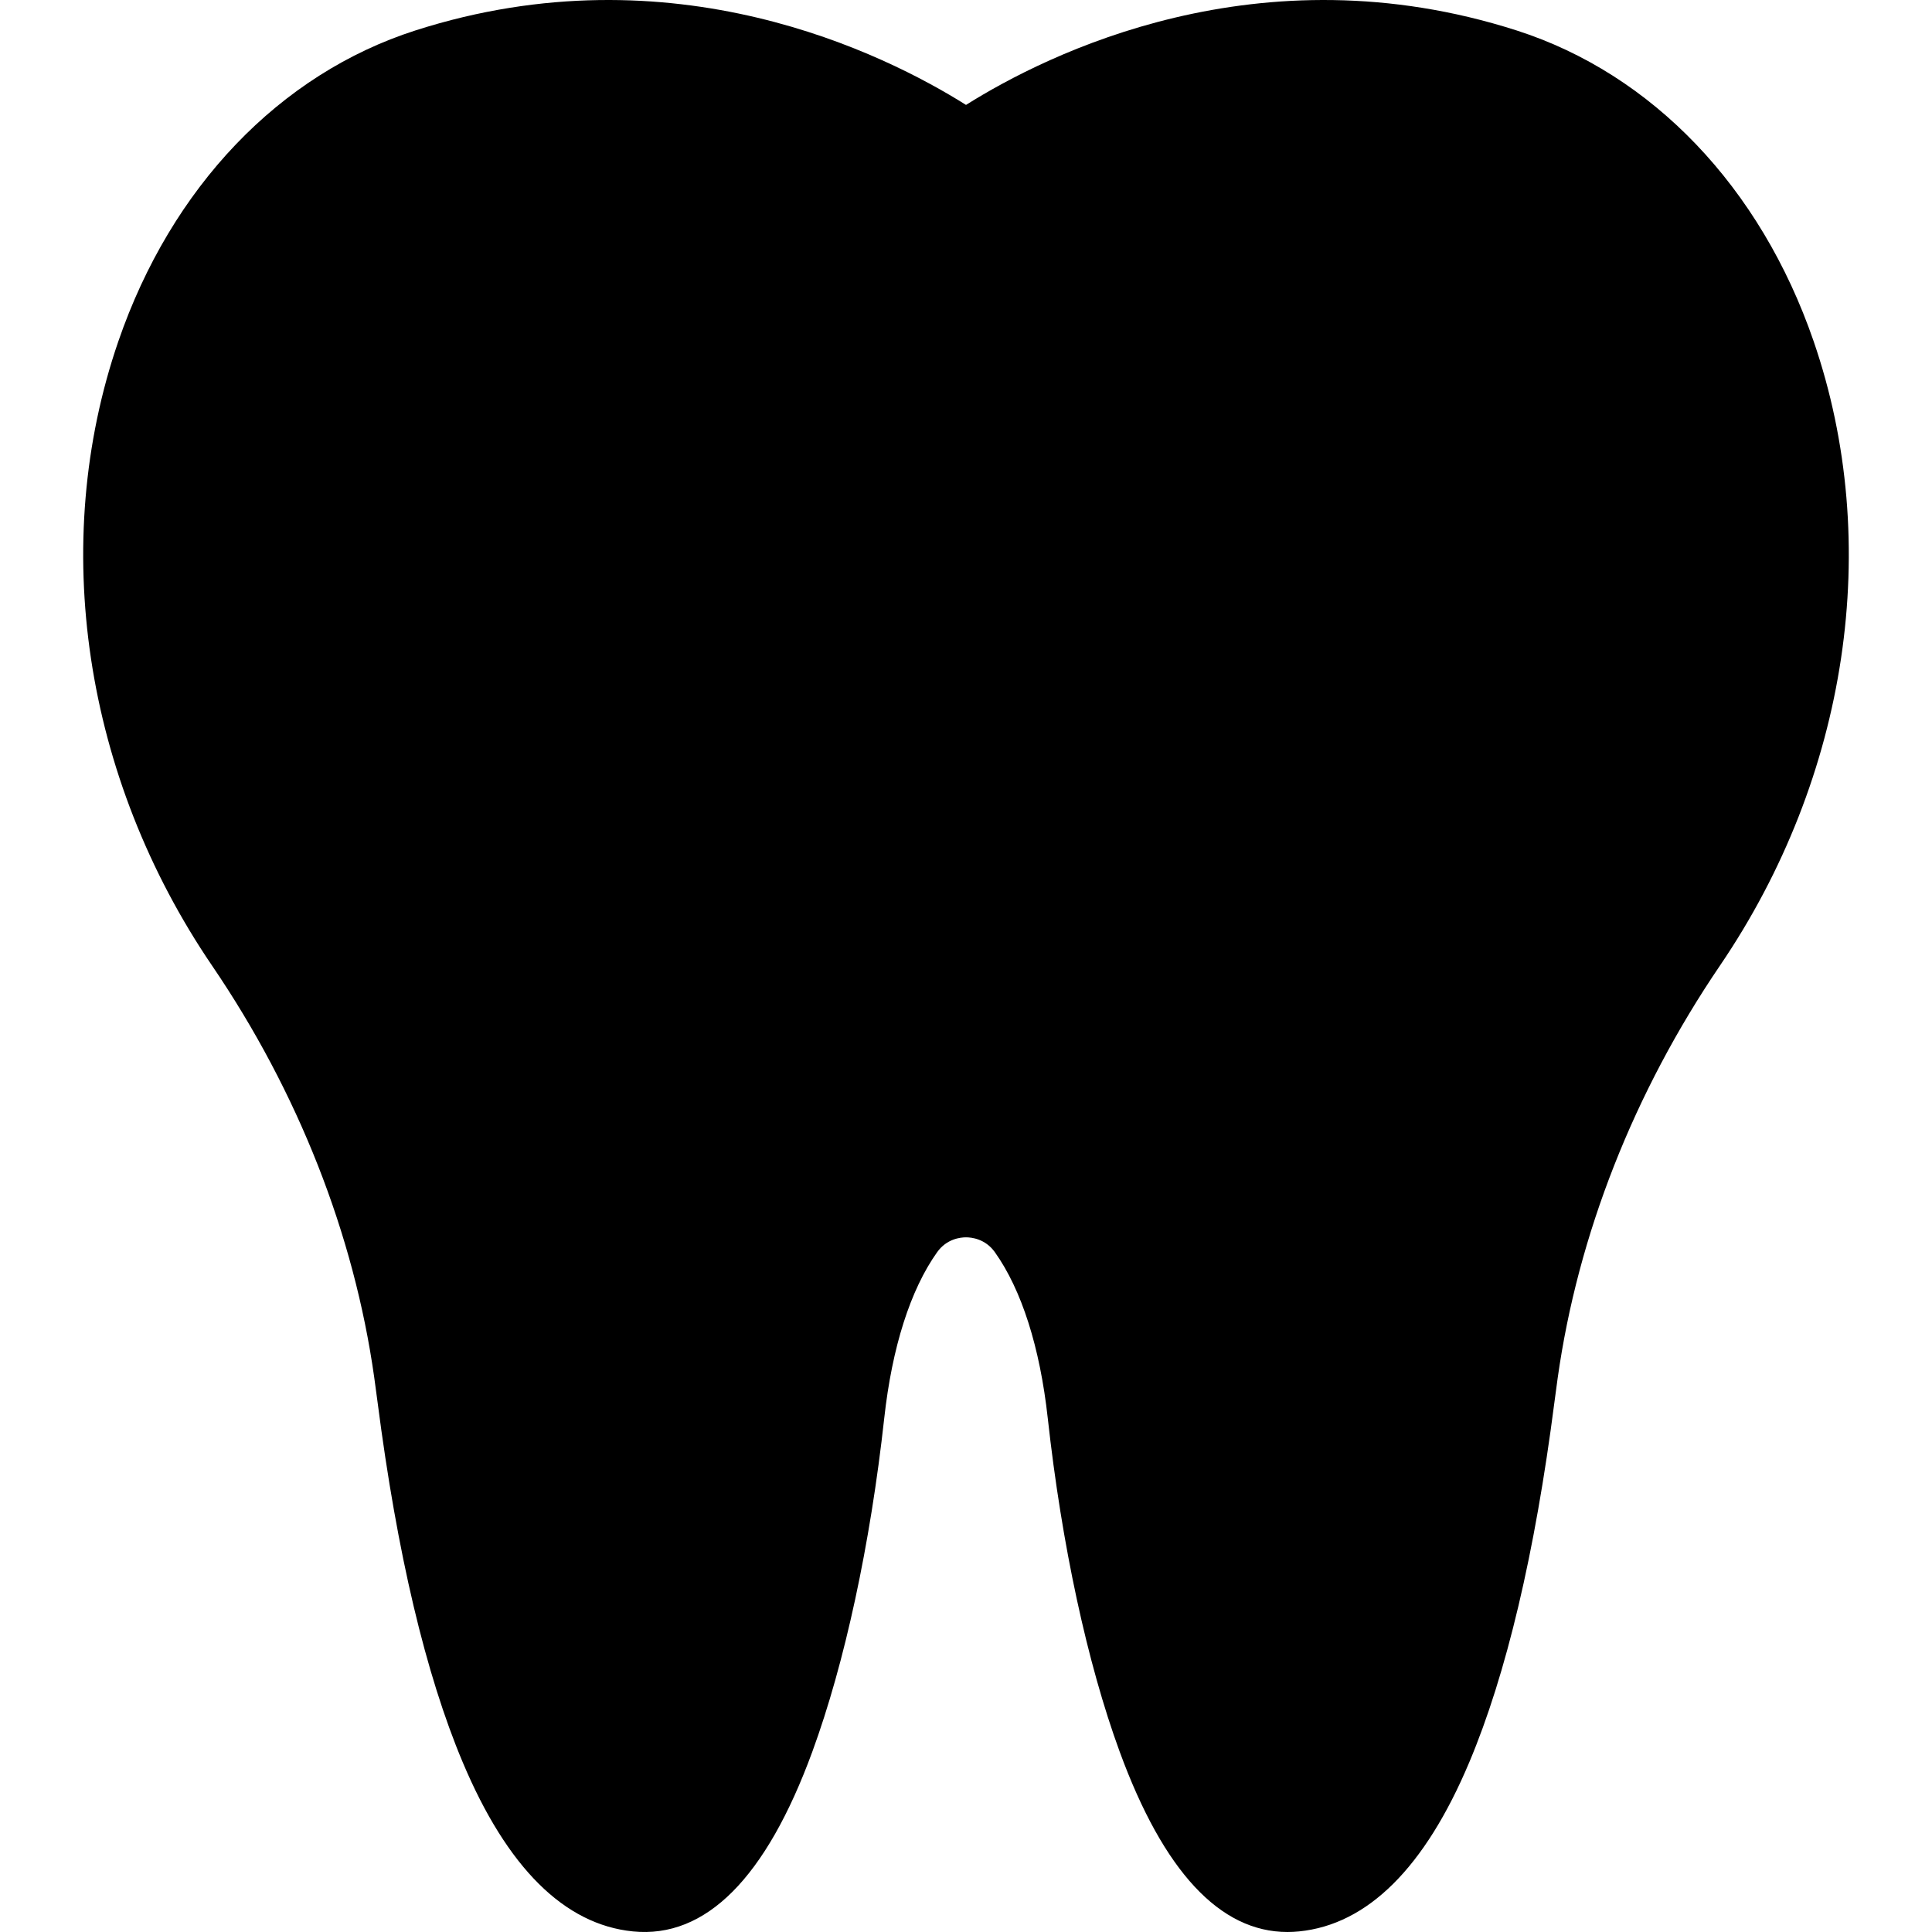 <?xml version="1.0" encoding="UTF-8"?>
<svg xmlns="http://www.w3.org/2000/svg" xmlns:xlink="http://www.w3.org/1999/xlink" version="1.1" id="Layer_1" x="0px" y="0px" viewBox="0 0 512.001 512.001" style="enable-background:new 0 0 512.001 512.001;" xml:space="preserve">
<g>
	<g>
		<path d="M480.615,90.381c-14.047-40.775-42.729-70.776-78.693-82.31c-68.293-21.898-124.454,6.242-145.92,19.733    c-21.466-13.492-77.629-41.632-145.921-19.733C74.1,19.61,45.411,49.629,31.37,90.429    c-18.462,53.651-9.166,115.534,24.871,165.538c22.731,33.395,37.573,71.083,42.924,108.988c0.309,2.187,0.61,4.421,0.905,6.706    c5.153,39.974,12.742,72.059,22.558,95.362c11.762,27.925,26.938,43.005,45.109,44.823c19.26,1.924,35.247-14.092,47.531-47.607    c8.59-23.436,15.363-54.84,19.069-88.428c2.072-18.776,6.916-33.977,14.01-43.96c2.53-3.56,6.196-3.944,7.655-3.944    c1.459,0,5.125,0.384,7.655,3.944c7.093,9.983,11.937,25.185,14.009,43.96c3.706,33.588,10.48,64.992,19.069,88.428    c11.625,31.718,26.568,47.762,44.458,47.762c1.014,0,2.04-0.052,3.073-0.155c18.171-1.818,33.347-16.898,45.109-44.823    c9.816-23.303,17.405-55.387,22.558-95.363c0.284-2.2,0.574-4.353,0.871-6.464c5.342-37.971,20.222-75.779,43.031-109.337    C489.821,205.858,499.084,143.997,480.615,90.381z"></path>
	</g>
</g>
<g>
</g>
<g>
</g>
<g>
</g>
<g>
</g>
<g>
</g>
<g>
</g>
<g>
</g>
<g>
</g>
<g>
</g>
<g>
</g>
<g>
</g>
<g>
</g>
<g>
</g>
<g>
</g>
<g>
</g>
</svg>
